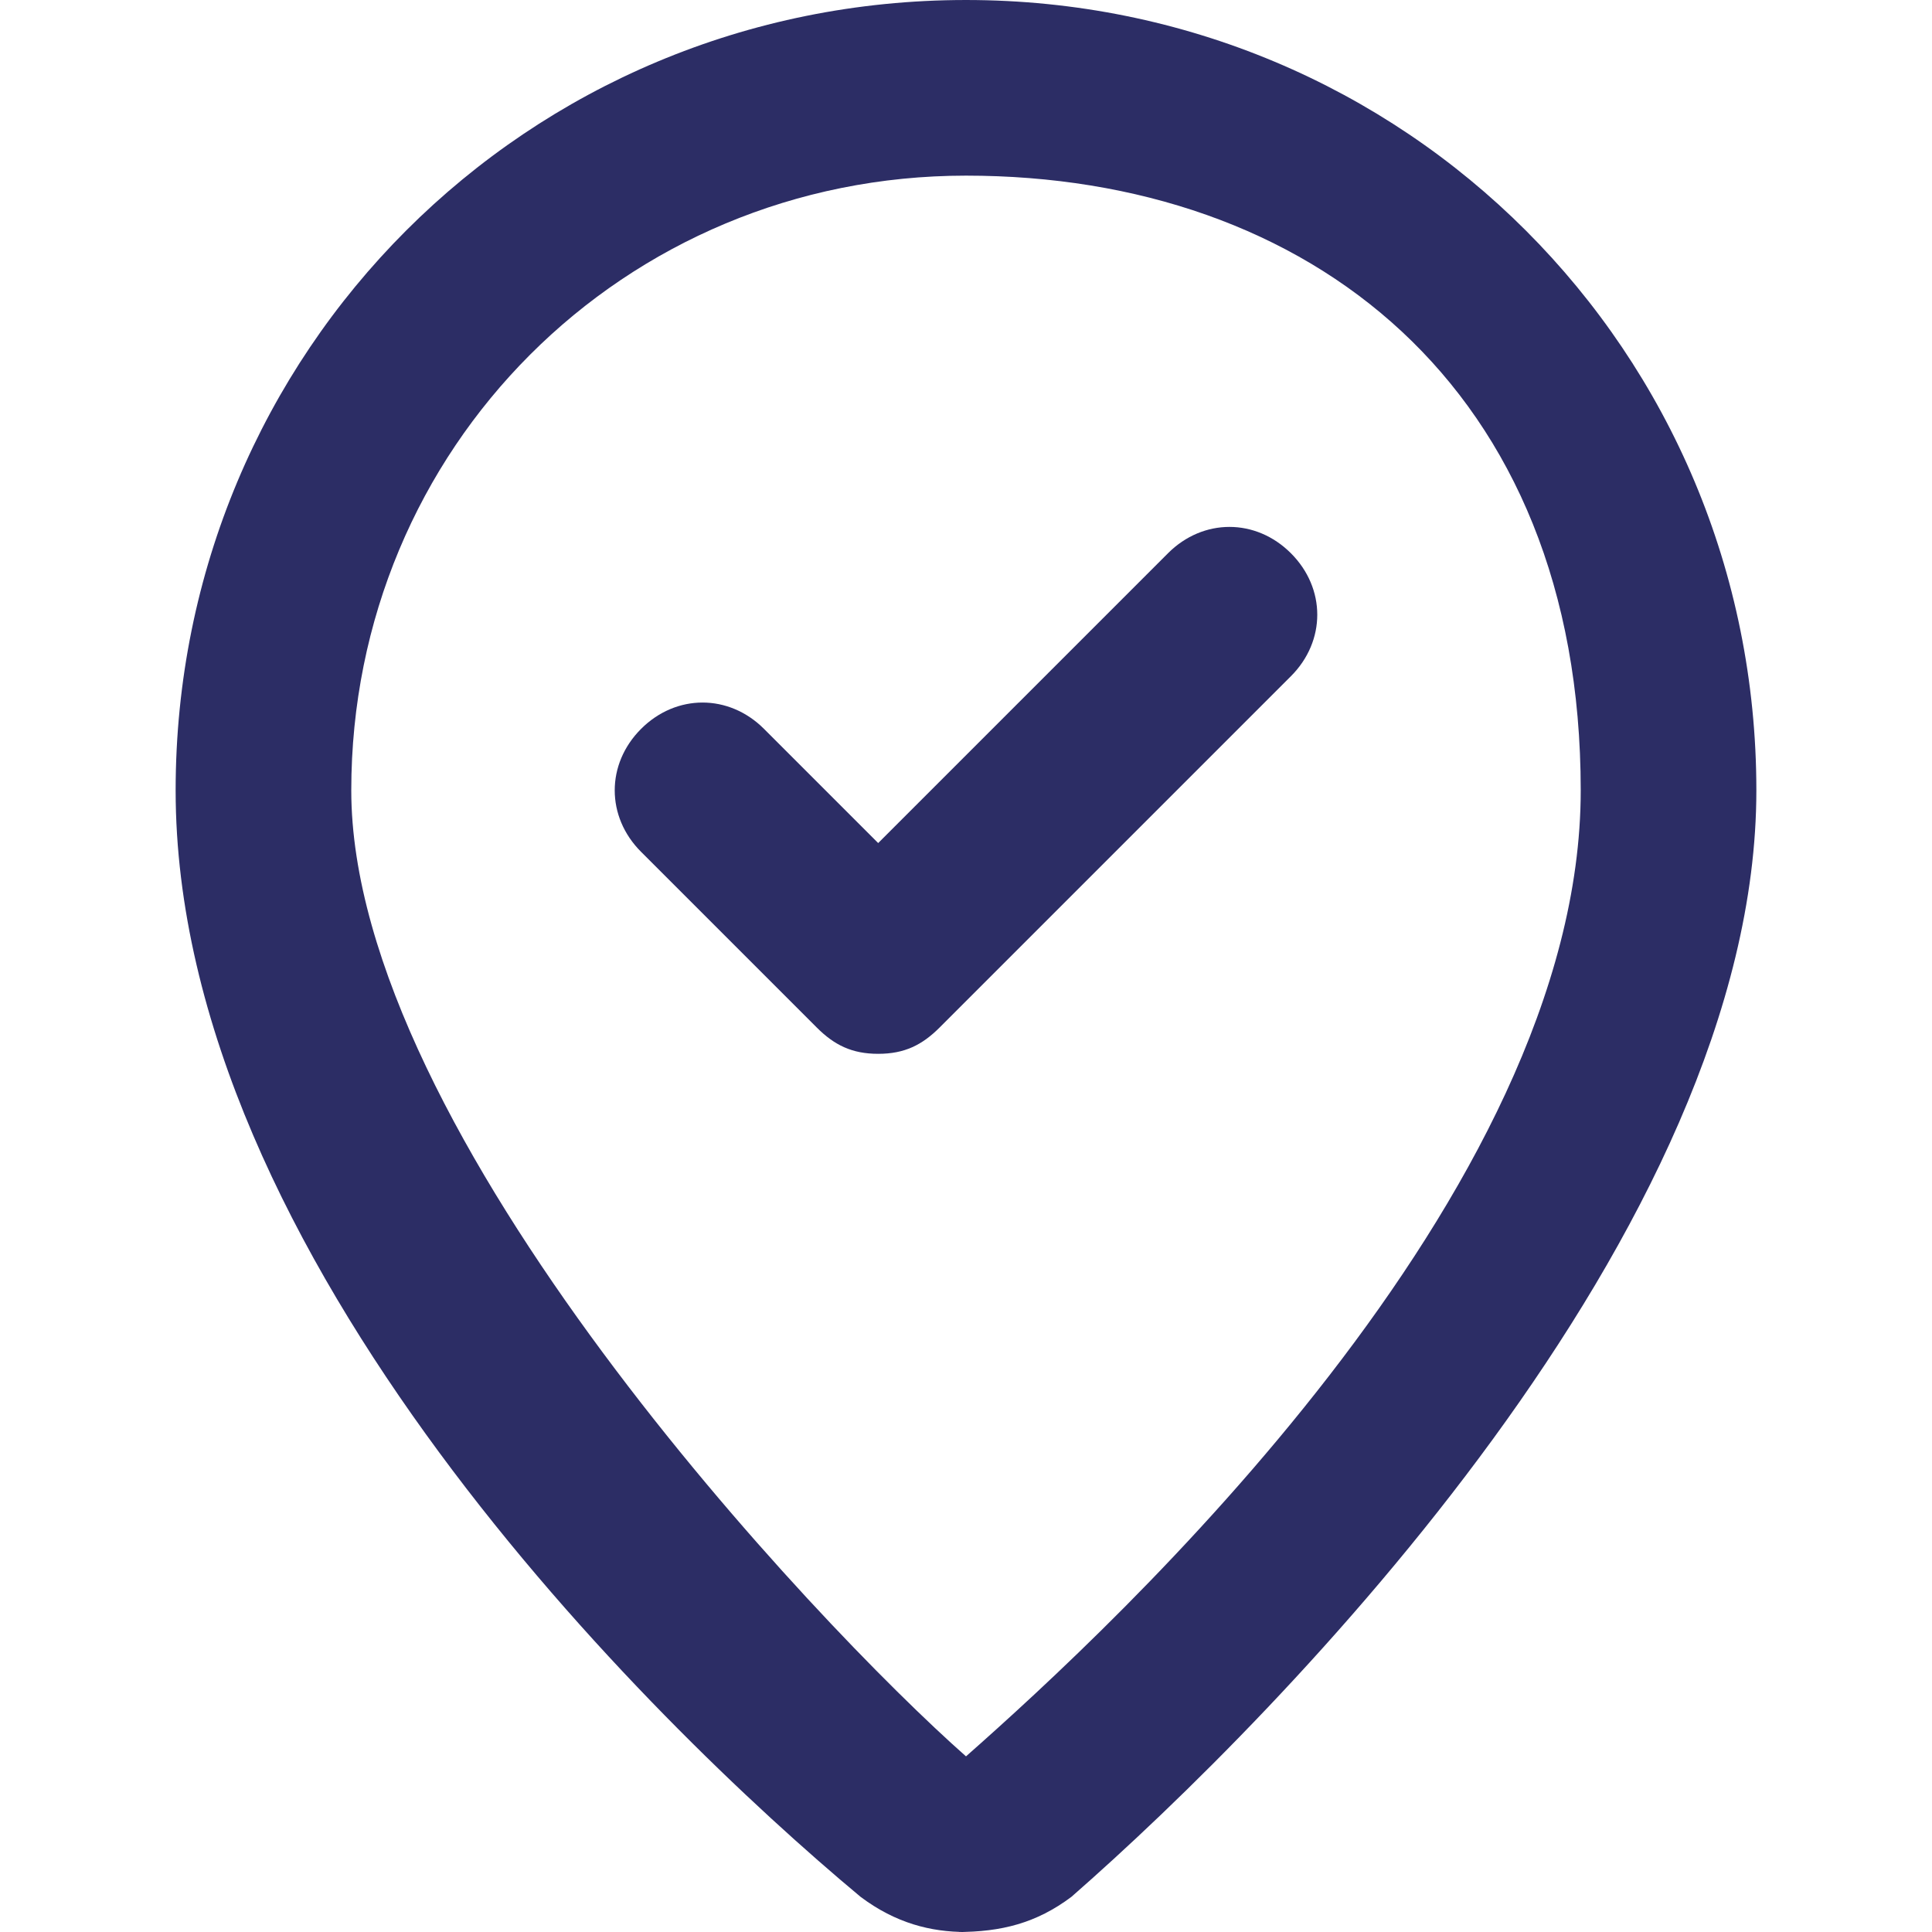 <?xml version="1.0" encoding="UTF-8"?>
<svg id="Layer_1" xmlns="http://www.w3.org/2000/svg" version="1.1" viewBox="0 0 22 22">
  <defs>
    <style>
      .st0 {
        fill: #2c2d65;
      }
    </style>
  </defs>
  <path class="st0" d="M11,22c-.4,0-.8-.1-1.2-.4-2.4-2-7.8-7.3-7.8-12.6,0-5,4-9,9-9s9,4,9,9-5.4,10.5-7.8,12.6c-.4.3-.8.4-1.3.4ZM11.6,20.8h0ZM11,2c-3.9,0-7,3.1-7,7s5.3,9.5,7,11c1.7-1.5,7-6.4,7-11s-3.1-7-7-7Z" />
  <path class="st0" d="M10,12c-.3,0-.5-.1-.7-.3l-2-2c-.4-.4-.4-1,0-1.4s1-.4,1.4,0l1.3,1.3,3.3-3.3c.4-.4,1-.4,1.4,0s.4,1,0,1.4l-4,4c-.2.2-.4.3-.7.3h0Z" />
</svg>